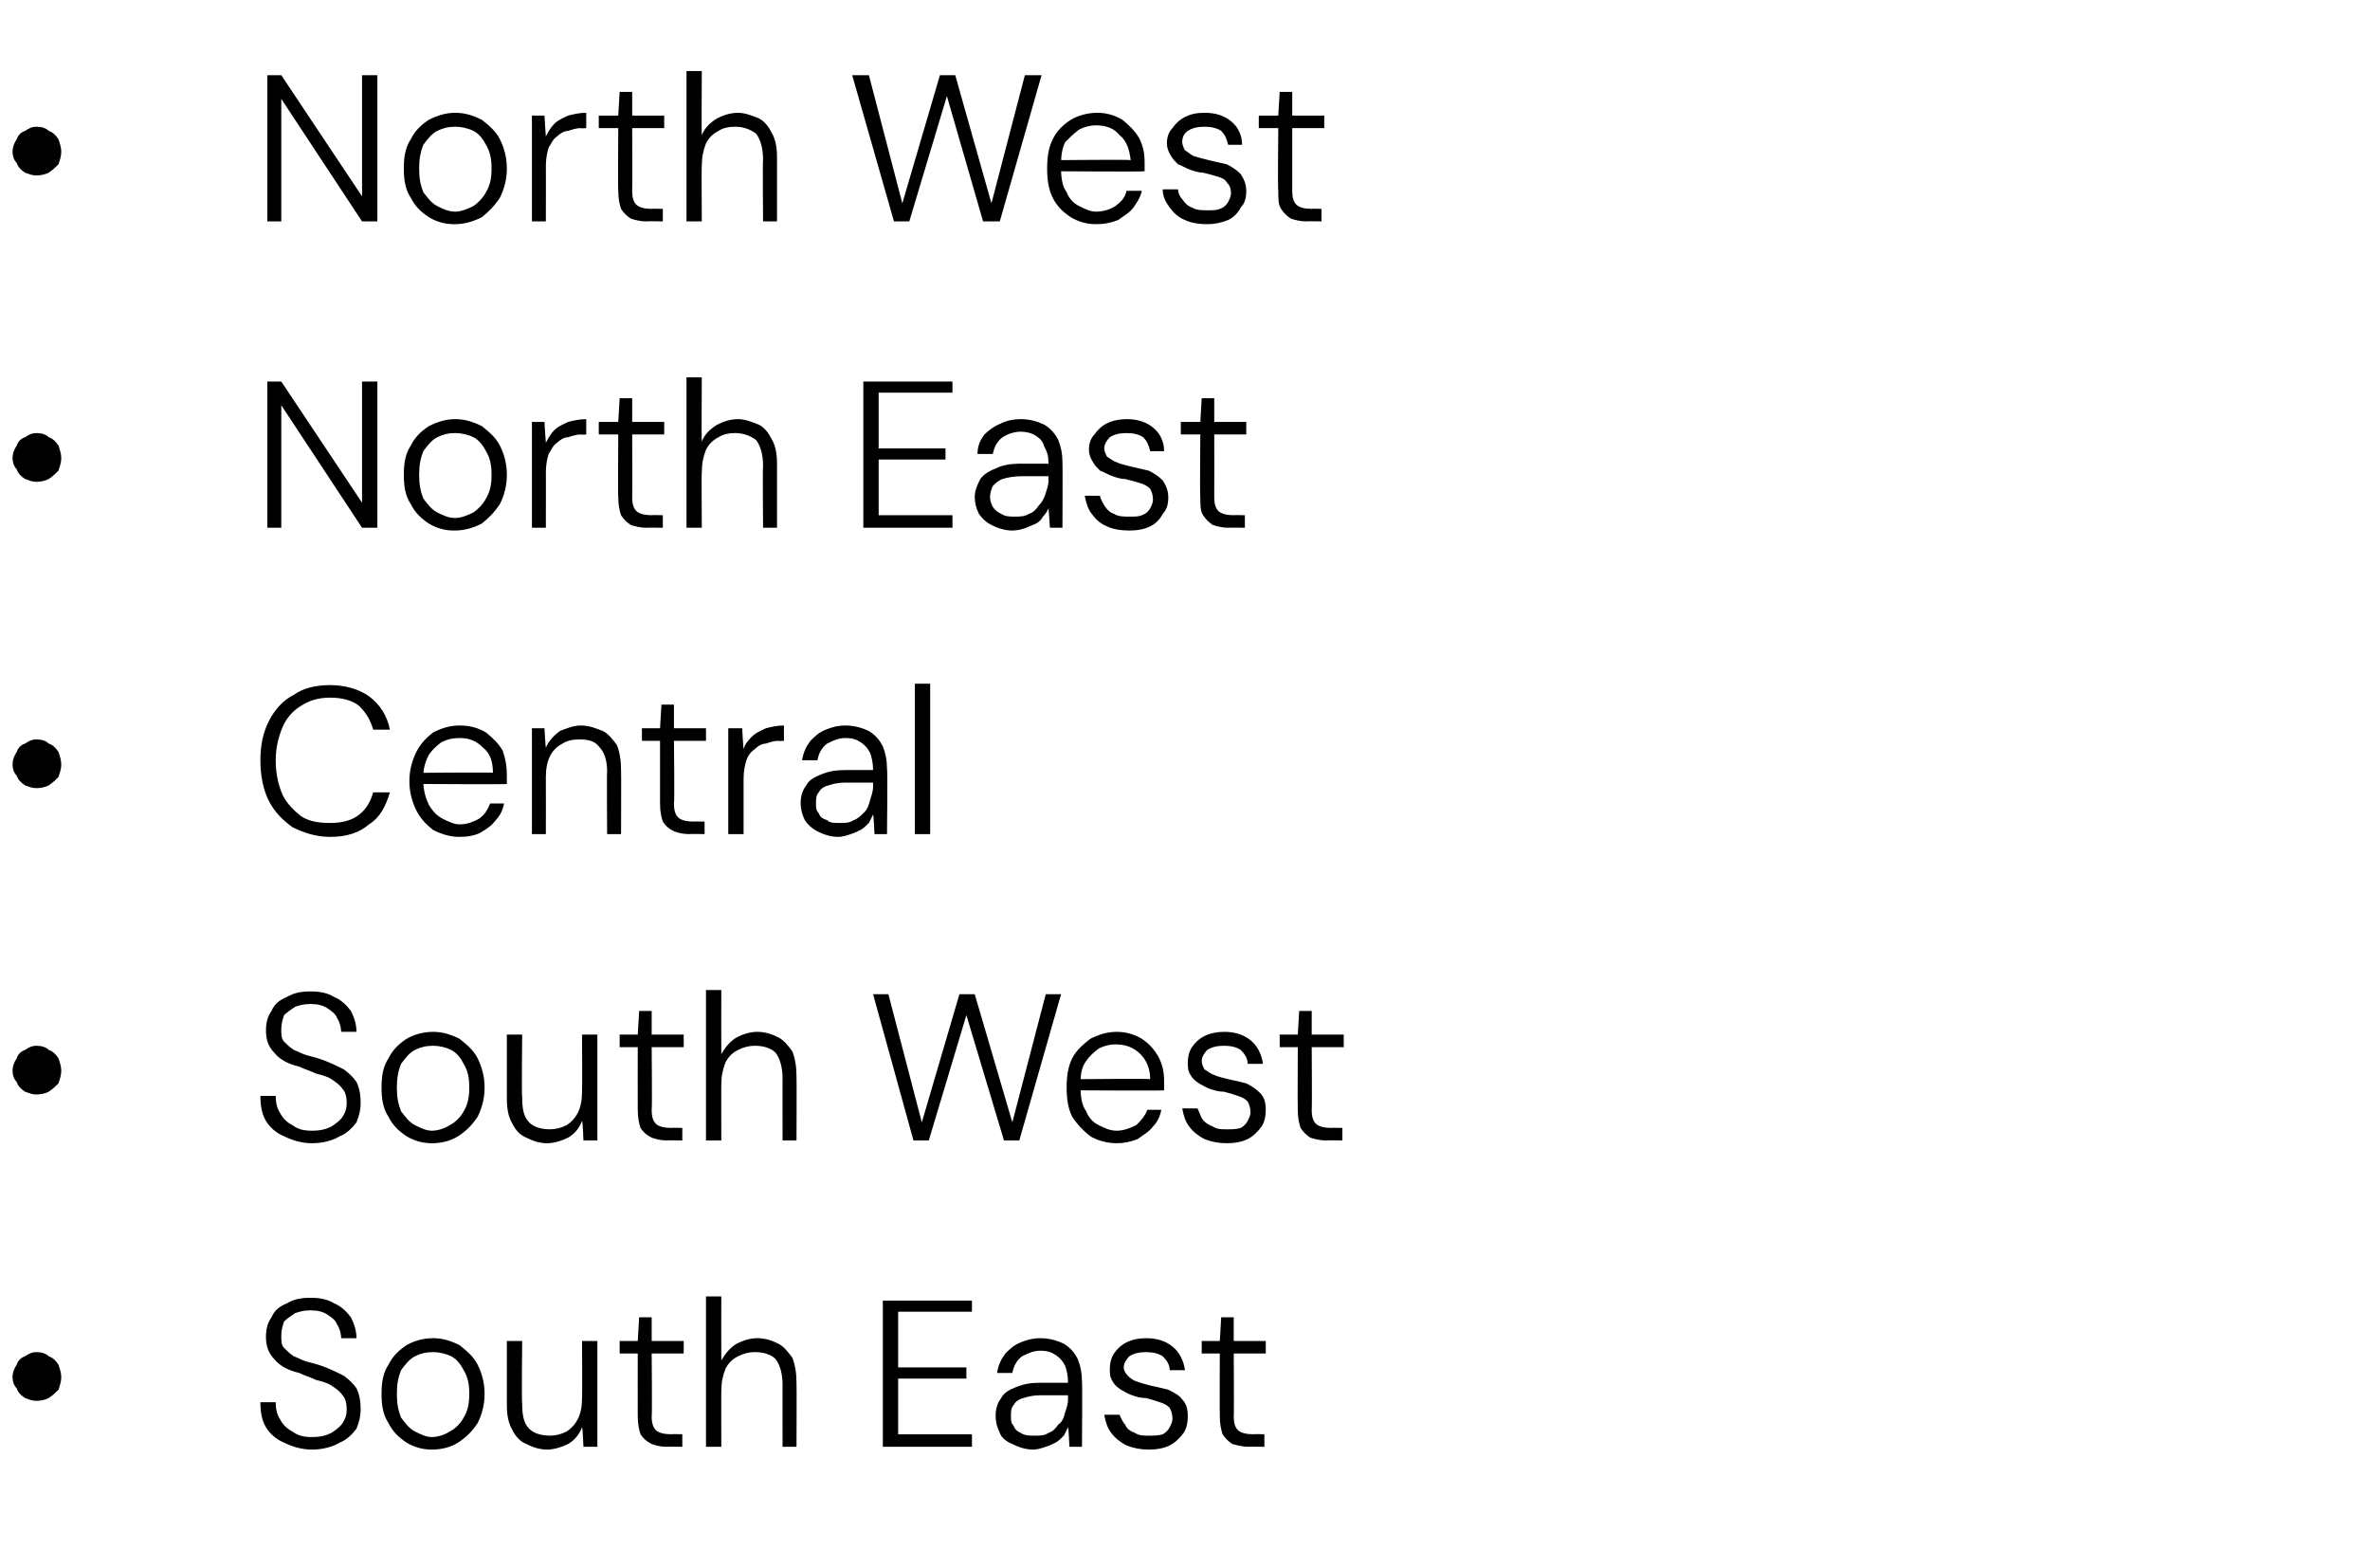 <?xml version="1.0" standalone="no"?><!DOCTYPE svg PUBLIC "-//W3C//DTD SVG 1.1//EN" "http://www.w3.org/Graphics/SVG/1.1/DTD/svg11.dtd"><svg xmlns="http://www.w3.org/2000/svg" version="1.1" width="170.2px" height="112.6px" viewBox="0 -4 170.2 112.6" style="top:-4px">  <desc>North West North East Central South West South East</desc>  <defs/>  <g id="Polygon50889">    <path d="M 2.6 96.6 C 2.3 96.6 2.1 96.5 1.8 96.4 C 1.5 96.2 1.3 96 1.2 95.7 C 1 95.5 0.9 95.2 0.9 94.9 C 0.9 94.6 1 94.3 1.2 94 C 1.3 93.7 1.5 93.5 1.8 93.4 C 2.1 93.2 2.3 93.1 2.6 93.1 C 3 93.1 3.3 93.2 3.5 93.4 C 3.8 93.5 4 93.7 4.2 94 C 4.3 94.3 4.4 94.6 4.4 94.9 C 4.4 95.2 4.3 95.5 4.2 95.8 C 4 96 3.8 96.2 3.5 96.4 C 3.3 96.5 3 96.6 2.6 96.6 Z M 22.4 100.1 C 21.7 100.1 21 99.9 20.4 99.6 C 19.9 99.4 19.4 99 19.1 98.5 C 18.8 98 18.7 97.4 18.7 96.7 C 18.7 96.7 19.8 96.7 19.8 96.7 C 19.8 97.2 19.9 97.6 20.1 97.9 C 20.3 98.3 20.6 98.6 21 98.8 C 21.4 99.1 21.8 99.2 22.4 99.2 C 23 99.2 23.4 99.1 23.8 98.9 C 24.1 98.7 24.4 98.5 24.6 98.2 C 24.8 97.9 24.9 97.6 24.9 97.2 C 24.9 96.8 24.8 96.4 24.6 96.2 C 24.4 95.9 24.1 95.7 23.8 95.5 C 23.5 95.3 23.1 95.2 22.7 95.1 C 22.3 94.9 21.9 94.8 21.5 94.6 C 20.6 94.4 20 94 19.7 93.6 C 19.3 93.2 19.1 92.7 19.1 92 C 19.1 91.5 19.2 91 19.5 90.6 C 19.7 90.1 20.1 89.8 20.6 89.6 C 21.1 89.3 21.6 89.2 22.3 89.2 C 23 89.2 23.5 89.3 24 89.6 C 24.5 89.8 24.9 90.2 25.2 90.6 C 25.4 91 25.6 91.5 25.6 92.1 C 25.6 92.1 24.5 92.1 24.5 92.1 C 24.5 91.8 24.4 91.4 24.2 91.1 C 24.1 90.8 23.8 90.6 23.5 90.4 C 23.2 90.2 22.8 90.1 22.3 90.1 C 21.8 90.1 21.5 90.2 21.2 90.3 C 20.9 90.5 20.6 90.7 20.4 90.9 C 20.3 91.2 20.2 91.5 20.2 91.9 C 20.2 92.3 20.2 92.6 20.4 92.8 C 20.6 93 20.8 93.2 21.1 93.4 C 21.4 93.5 21.7 93.7 22.1 93.8 C 22.5 93.9 22.9 94 23.4 94.2 C 23.9 94.4 24.3 94.6 24.7 94.8 C 25.1 95.1 25.4 95.4 25.6 95.7 C 25.8 96.1 25.9 96.6 25.9 97.2 C 25.9 97.7 25.8 98.1 25.6 98.6 C 25.3 99 24.9 99.4 24.4 99.6 C 23.9 99.9 23.2 100.1 22.4 100.1 Z M 31 100.1 C 30.3 100.1 29.7 99.9 29.2 99.6 C 28.6 99.2 28.2 98.8 27.9 98.2 C 27.5 97.6 27.4 96.9 27.4 96.1 C 27.4 95.3 27.5 94.6 27.9 94 C 28.2 93.4 28.6 93 29.2 92.6 C 29.7 92.3 30.4 92.1 31.1 92.1 C 31.8 92.1 32.4 92.3 33 92.6 C 33.5 93 34 93.4 34.3 94 C 34.6 94.6 34.8 95.3 34.8 96.1 C 34.8 96.9 34.6 97.6 34.3 98.2 C 33.9 98.8 33.5 99.2 32.9 99.6 C 32.4 99.9 31.8 100.1 31 100.1 Z M 31 99.2 C 31.5 99.2 32 99 32.3 98.8 C 32.7 98.6 33.1 98.2 33.3 97.8 C 33.6 97.3 33.7 96.8 33.7 96.1 C 33.7 95.4 33.6 94.9 33.3 94.4 C 33.1 94 32.8 93.6 32.4 93.4 C 32 93.2 31.5 93.1 31.1 93.1 C 30.6 93.1 30.2 93.2 29.8 93.4 C 29.4 93.6 29.1 94 28.8 94.4 C 28.6 94.9 28.5 95.4 28.5 96.1 C 28.5 96.8 28.6 97.3 28.8 97.8 C 29.1 98.2 29.4 98.6 29.8 98.8 C 30.2 99 30.6 99.2 31 99.2 Z M 39.3 100.1 C 38.7 100.1 38.2 99.9 37.8 99.7 C 37.3 99.5 37 99.1 36.8 98.7 C 36.5 98.2 36.4 97.6 36.4 96.9 C 36.4 96.89 36.4 92.3 36.4 92.3 L 37.5 92.3 C 37.5 92.3 37.45 96.77 37.5 96.8 C 37.5 97.6 37.6 98.2 38 98.6 C 38.3 98.9 38.8 99.1 39.5 99.1 C 39.9 99.1 40.3 99 40.7 98.8 C 41 98.6 41.3 98.3 41.5 97.9 C 41.7 97.5 41.8 97 41.8 96.4 C 41.82 96.37 41.8 92.3 41.8 92.3 L 42.9 92.3 L 42.9 99.9 L 41.9 99.9 C 41.9 99.9 41.85 98.53 41.8 98.5 C 41.6 99 41.3 99.4 40.8 99.7 C 40.4 99.9 39.8 100.1 39.3 100.1 Z M 47.9 99.9 C 47.4 99.9 47.1 99.8 46.8 99.7 C 46.4 99.5 46.2 99.3 46 99 C 45.9 98.7 45.8 98.3 45.8 97.7 C 45.79 97.7 45.8 93.2 45.8 93.2 L 44.5 93.2 L 44.5 92.3 L 45.8 92.3 L 45.9 90.6 L 46.8 90.6 L 46.8 92.3 L 49.1 92.3 L 49.1 93.2 L 46.8 93.2 C 46.8 93.2 46.84 97.7 46.8 97.7 C 46.8 98.2 46.9 98.5 47.1 98.7 C 47.3 98.9 47.7 99 48.2 99 C 48.21 98.98 49 99 49 99 L 49 99.9 C 49 99.9 47.86 99.88 47.9 99.9 Z M 50.7 99.9 L 50.7 89.1 L 51.8 89.1 C 51.8 89.1 51.79 93.67 51.8 93.7 C 52.1 93.2 52.4 92.8 52.9 92.5 C 53.3 92.3 53.8 92.1 54.4 92.1 C 55 92.1 55.5 92.3 55.9 92.5 C 56.3 92.7 56.6 93.1 56.9 93.5 C 57.1 94 57.2 94.6 57.2 95.3 C 57.22 95.33 57.2 99.9 57.2 99.9 L 56.2 99.9 C 56.2 99.9 56.19 95.45 56.2 95.5 C 56.2 94.6 56 94 55.7 93.6 C 55.4 93.3 54.9 93.1 54.2 93.1 C 53.8 93.1 53.4 93.2 53 93.4 C 52.6 93.6 52.3 93.9 52.1 94.3 C 51.9 94.8 51.8 95.3 51.8 95.9 C 51.79 95.87 51.8 99.9 51.8 99.9 L 50.7 99.9 Z M 63.4 99.9 L 63.4 89.4 L 69.8 89.4 L 69.8 90.2 L 64.5 90.2 L 64.5 94.2 L 69.4 94.2 L 69.4 95 L 64.5 95 L 64.5 99 L 69.8 99 L 69.8 99.9 L 63.4 99.9 Z M 74.2 100.1 C 73.6 100.1 73.1 99.9 72.7 99.7 C 72.2 99.5 71.9 99.2 71.8 98.9 C 71.6 98.5 71.5 98.1 71.5 97.7 C 71.5 97.2 71.6 96.8 71.9 96.4 C 72.1 96 72.5 95.8 73 95.6 C 73.5 95.4 74 95.3 74.7 95.3 C 74.7 95.3 76.7 95.3 76.7 95.3 C 76.7 94.8 76.6 94.4 76.5 94.1 C 76.3 93.7 76.1 93.5 75.8 93.3 C 75.5 93.1 75.2 93 74.7 93 C 74.2 93 73.8 93.2 73.4 93.4 C 73 93.7 72.8 94.1 72.7 94.6 C 72.7 94.6 71.6 94.6 71.6 94.6 C 71.7 94 71.9 93.6 72.2 93.2 C 72.5 92.9 72.8 92.6 73.3 92.4 C 73.8 92.2 74.2 92.1 74.7 92.1 C 75.4 92.1 76 92.3 76.4 92.5 C 76.9 92.8 77.2 93.2 77.4 93.6 C 77.6 94.1 77.7 94.6 77.7 95.2 C 77.74 95.21 77.7 99.9 77.7 99.9 L 76.8 99.9 C 76.8 99.9 76.74 98.5 76.7 98.5 C 76.6 98.7 76.5 98.9 76.4 99.1 C 76.2 99.3 76 99.5 75.8 99.6 C 75.6 99.7 75.4 99.8 75.1 99.9 C 74.8 100 74.5 100.1 74.2 100.1 Z M 74.3 99.1 C 74.7 99.1 75 99.1 75.3 98.9 C 75.6 98.8 75.8 98.6 76 98.3 C 76.3 98.1 76.4 97.8 76.5 97.4 C 76.6 97.1 76.7 96.8 76.7 96.5 C 76.69 96.47 76.7 96.2 76.7 96.2 C 76.7 96.2 74.73 96.2 74.7 96.2 C 74.2 96.2 73.8 96.3 73.5 96.4 C 73.1 96.5 72.9 96.7 72.8 96.9 C 72.6 97.1 72.6 97.4 72.6 97.7 C 72.6 98 72.6 98.2 72.8 98.4 C 72.9 98.7 73.1 98.8 73.3 98.9 C 73.6 99.1 73.9 99.1 74.3 99.1 Z M 82.5 100.1 C 81.9 100.1 81.4 100 80.9 99.8 C 80.5 99.6 80.1 99.3 79.8 98.9 C 79.5 98.5 79.4 98.1 79.3 97.6 C 79.3 97.6 80.4 97.6 80.4 97.6 C 80.5 97.8 80.6 98.1 80.8 98.3 C 80.9 98.6 81.2 98.8 81.5 98.9 C 81.8 99.1 82.1 99.1 82.5 99.1 C 82.9 99.1 83.2 99.1 83.5 99 C 83.7 98.9 83.9 98.7 84 98.5 C 84.1 98.3 84.2 98.1 84.2 97.9 C 84.2 97.5 84.1 97.3 84 97.1 C 83.8 96.9 83.6 96.8 83.3 96.7 C 83 96.6 82.7 96.5 82.3 96.4 C 81.9 96.4 81.6 96.3 81.3 96.2 C 81 96.1 80.7 95.9 80.5 95.8 C 80.2 95.6 80 95.4 79.9 95.2 C 79.7 94.9 79.7 94.6 79.7 94.3 C 79.7 93.9 79.8 93.5 80 93.2 C 80.2 92.9 80.5 92.6 80.9 92.4 C 81.3 92.2 81.8 92.1 82.3 92.1 C 83.1 92.1 83.7 92.3 84.2 92.7 C 84.7 93.1 85 93.7 85.1 94.4 C 85.1 94.4 84 94.4 84 94.4 C 84 94 83.8 93.7 83.5 93.4 C 83.2 93.2 82.8 93.1 82.3 93.1 C 81.8 93.1 81.4 93.2 81.1 93.4 C 80.9 93.6 80.7 93.9 80.7 94.2 C 80.7 94.4 80.8 94.6 81 94.8 C 81.1 94.9 81.3 95.1 81.6 95.2 C 81.9 95.3 82.2 95.4 82.6 95.5 C 83.1 95.6 83.5 95.7 83.9 95.8 C 84.3 96 84.7 96.2 84.9 96.5 C 85.2 96.8 85.3 97.2 85.3 97.7 C 85.3 98.2 85.2 98.6 85 98.9 C 84.7 99.3 84.4 99.6 84 99.8 C 83.6 100 83.1 100.1 82.5 100.1 Z M 89.7 99.9 C 89.2 99.9 88.9 99.8 88.5 99.7 C 88.2 99.5 88 99.3 87.8 99 C 87.7 98.7 87.6 98.3 87.6 97.7 C 87.58 97.7 87.6 93.2 87.6 93.2 L 86.3 93.2 L 86.3 92.3 L 87.6 92.3 L 87.7 90.6 L 88.6 90.6 L 88.6 92.3 L 90.9 92.3 L 90.9 93.2 L 88.6 93.2 C 88.6 93.2 88.63 97.7 88.6 97.7 C 88.6 98.2 88.7 98.5 88.9 98.7 C 89.1 98.9 89.5 99 90 99 C 90 98.98 90.8 99 90.8 99 L 90.8 99.9 C 90.8 99.9 89.65 99.88 89.7 99.9 Z " stroke="none" fill="#000"/>  </g>  <g id="Polygon50888">    <path d="M 2.6 74.6 C 2.3 74.6 2.1 74.5 1.8 74.4 C 1.5 74.2 1.3 74 1.2 73.7 C 1 73.5 0.9 73.2 0.9 72.9 C 0.9 72.6 1 72.3 1.2 72 C 1.3 71.7 1.5 71.5 1.8 71.4 C 2.1 71.2 2.3 71.1 2.6 71.1 C 3 71.1 3.3 71.2 3.5 71.4 C 3.8 71.5 4 71.7 4.2 72 C 4.3 72.3 4.4 72.6 4.4 72.9 C 4.4 73.2 4.3 73.5 4.2 73.8 C 4 74 3.8 74.2 3.5 74.4 C 3.3 74.5 3 74.6 2.6 74.6 Z M 22.4 78.1 C 21.7 78.1 21 77.9 20.4 77.6 C 19.9 77.4 19.4 77 19.1 76.5 C 18.8 76 18.7 75.4 18.7 74.7 C 18.7 74.7 19.8 74.7 19.8 74.7 C 19.8 75.2 19.9 75.6 20.1 75.9 C 20.3 76.3 20.6 76.6 21 76.8 C 21.4 77.1 21.8 77.2 22.4 77.2 C 23 77.2 23.4 77.1 23.8 76.9 C 24.1 76.7 24.4 76.5 24.6 76.2 C 24.8 75.9 24.9 75.6 24.9 75.2 C 24.9 74.8 24.8 74.4 24.6 74.2 C 24.4 73.9 24.1 73.7 23.8 73.5 C 23.5 73.3 23.1 73.2 22.7 73.1 C 22.3 72.9 21.9 72.8 21.5 72.6 C 20.6 72.4 20 72 19.7 71.6 C 19.3 71.2 19.1 70.7 19.1 70 C 19.1 69.5 19.2 69 19.5 68.6 C 19.7 68.1 20.1 67.8 20.6 67.6 C 21.1 67.3 21.6 67.2 22.3 67.2 C 23 67.2 23.5 67.3 24 67.6 C 24.5 67.8 24.9 68.2 25.2 68.6 C 25.4 69 25.6 69.5 25.6 70.1 C 25.6 70.1 24.5 70.1 24.5 70.1 C 24.5 69.8 24.4 69.4 24.2 69.1 C 24.1 68.8 23.8 68.6 23.5 68.4 C 23.2 68.2 22.8 68.1 22.3 68.1 C 21.8 68.1 21.5 68.2 21.2 68.3 C 20.9 68.5 20.6 68.7 20.4 68.9 C 20.3 69.2 20.2 69.5 20.2 69.9 C 20.2 70.3 20.2 70.6 20.4 70.8 C 20.6 71 20.8 71.2 21.1 71.4 C 21.4 71.5 21.7 71.7 22.1 71.8 C 22.5 71.9 22.9 72 23.4 72.2 C 23.9 72.4 24.3 72.6 24.7 72.8 C 25.1 73.1 25.4 73.4 25.6 73.7 C 25.8 74.1 25.9 74.6 25.9 75.2 C 25.9 75.7 25.8 76.1 25.6 76.6 C 25.3 77 24.9 77.4 24.4 77.6 C 23.9 77.9 23.2 78.1 22.4 78.1 Z M 31 78.1 C 30.3 78.1 29.7 77.9 29.2 77.6 C 28.6 77.2 28.2 76.8 27.9 76.2 C 27.5 75.6 27.4 74.9 27.4 74.1 C 27.4 73.3 27.5 72.6 27.9 72 C 28.2 71.4 28.6 71 29.2 70.6 C 29.7 70.3 30.4 70.1 31.1 70.1 C 31.8 70.1 32.4 70.3 33 70.6 C 33.5 71 34 71.4 34.3 72 C 34.6 72.6 34.8 73.3 34.8 74.1 C 34.8 74.9 34.6 75.6 34.3 76.2 C 33.9 76.8 33.5 77.2 32.9 77.6 C 32.4 77.9 31.8 78.1 31 78.1 Z M 31 77.2 C 31.5 77.2 32 77 32.3 76.8 C 32.7 76.6 33.1 76.2 33.3 75.8 C 33.6 75.3 33.7 74.8 33.7 74.1 C 33.7 73.4 33.6 72.9 33.3 72.4 C 33.1 72 32.8 71.6 32.4 71.4 C 32 71.2 31.5 71.1 31.1 71.1 C 30.6 71.1 30.2 71.2 29.8 71.4 C 29.4 71.6 29.1 72 28.8 72.4 C 28.6 72.9 28.5 73.4 28.5 74.1 C 28.5 74.8 28.6 75.3 28.8 75.8 C 29.1 76.2 29.4 76.6 29.8 76.8 C 30.2 77 30.6 77.2 31 77.2 Z M 39.3 78.1 C 38.7 78.1 38.2 77.9 37.8 77.7 C 37.3 77.5 37 77.1 36.8 76.7 C 36.5 76.2 36.4 75.6 36.4 74.9 C 36.4 74.89 36.4 70.3 36.4 70.3 L 37.5 70.3 C 37.5 70.3 37.45 74.77 37.5 74.8 C 37.5 75.6 37.6 76.2 38 76.6 C 38.3 76.9 38.8 77.1 39.5 77.1 C 39.9 77.1 40.3 77 40.7 76.8 C 41 76.6 41.3 76.3 41.5 75.9 C 41.7 75.5 41.8 75 41.8 74.4 C 41.82 74.37 41.8 70.3 41.8 70.3 L 42.9 70.3 L 42.9 77.9 L 41.9 77.9 C 41.9 77.9 41.85 76.53 41.8 76.5 C 41.6 77 41.3 77.4 40.8 77.7 C 40.4 77.9 39.8 78.1 39.3 78.1 Z M 47.9 77.9 C 47.4 77.9 47.1 77.8 46.8 77.7 C 46.4 77.5 46.2 77.3 46 77 C 45.9 76.7 45.8 76.3 45.8 75.7 C 45.79 75.7 45.8 71.2 45.8 71.2 L 44.5 71.2 L 44.5 70.3 L 45.8 70.3 L 45.9 68.6 L 46.8 68.6 L 46.8 70.3 L 49.1 70.3 L 49.1 71.2 L 46.8 71.2 C 46.8 71.2 46.84 75.7 46.8 75.7 C 46.8 76.2 46.9 76.5 47.1 76.7 C 47.3 76.9 47.7 77 48.2 77 C 48.21 76.98 49 77 49 77 L 49 77.9 C 49 77.9 47.86 77.88 47.9 77.9 Z M 50.7 77.9 L 50.7 67.1 L 51.8 67.1 C 51.8 67.1 51.79 71.67 51.8 71.7 C 52.1 71.2 52.4 70.8 52.9 70.5 C 53.3 70.3 53.8 70.1 54.4 70.1 C 55 70.1 55.5 70.3 55.9 70.5 C 56.3 70.7 56.6 71.1 56.9 71.5 C 57.1 72 57.2 72.6 57.2 73.3 C 57.22 73.33 57.2 77.9 57.2 77.9 L 56.2 77.9 C 56.2 77.9 56.19 73.45 56.2 73.5 C 56.2 72.6 56 72 55.7 71.6 C 55.4 71.3 54.9 71.1 54.2 71.1 C 53.8 71.1 53.4 71.2 53 71.4 C 52.6 71.6 52.3 71.9 52.1 72.3 C 51.9 72.8 51.8 73.3 51.8 73.9 C 51.79 73.87 51.8 77.9 51.8 77.9 L 50.7 77.9 Z M 65.6 77.9 L 62.7 67.4 L 63.8 67.4 L 66.2 76.6 L 68.9 67.4 L 70 67.4 L 72.7 76.6 L 75.1 67.4 L 76.2 67.4 L 73.2 77.9 L 72.1 77.9 L 69.4 68.9 L 66.7 77.9 L 65.6 77.9 Z M 80.2 78.1 C 79.5 78.1 78.8 77.9 78.3 77.6 C 77.8 77.2 77.4 76.8 77 76.2 C 76.7 75.6 76.6 74.9 76.6 74.1 C 76.6 73.3 76.7 72.6 77 72 C 77.3 71.4 77.8 71 78.3 70.6 C 78.9 70.3 79.5 70.1 80.2 70.1 C 80.9 70.1 81.5 70.3 82 70.6 C 82.6 71 82.9 71.4 83.2 71.9 C 83.5 72.5 83.6 73 83.6 73.7 C 83.6 73.8 83.6 73.9 83.6 74 C 83.6 74.1 83.6 74.2 83.6 74.3 C 83.59 74.34 77.4 74.3 77.4 74.3 L 77.4 73.5 C 77.4 73.5 82.59 73.45 82.6 73.5 C 82.6 72.7 82.3 72.1 81.9 71.7 C 81.4 71.2 80.8 71 80.1 71 C 79.7 71 79.3 71.1 78.9 71.3 C 78.5 71.6 78.2 71.9 78 72.2 C 77.7 72.6 77.6 73.1 77.6 73.7 C 77.6 73.7 77.6 74.1 77.6 74.1 C 77.6 74.8 77.7 75.4 78 75.8 C 78.2 76.3 78.5 76.6 78.9 76.8 C 79.3 77 79.7 77.2 80.2 77.2 C 80.7 77.2 81.2 77 81.6 76.8 C 81.9 76.5 82.2 76.2 82.4 75.7 C 82.4 75.7 83.4 75.7 83.4 75.7 C 83.3 76.2 83.1 76.6 82.8 76.9 C 82.5 77.3 82.1 77.5 81.7 77.8 C 81.2 78 80.7 78.1 80.2 78.1 Z M 88.1 78.1 C 87.5 78.1 87 78 86.5 77.8 C 86.1 77.6 85.7 77.3 85.4 76.9 C 85.1 76.5 85 76.1 84.9 75.6 C 84.9 75.6 86 75.6 86 75.6 C 86.1 75.8 86.2 76.1 86.3 76.3 C 86.5 76.6 86.8 76.8 87.1 76.9 C 87.4 77.1 87.7 77.1 88.1 77.1 C 88.5 77.1 88.8 77.1 89.1 77 C 89.3 76.9 89.5 76.7 89.6 76.5 C 89.7 76.3 89.8 76.1 89.8 75.9 C 89.8 75.5 89.7 75.3 89.6 75.1 C 89.4 74.9 89.2 74.8 88.9 74.7 C 88.6 74.6 88.3 74.5 87.9 74.4 C 87.5 74.4 87.2 74.3 86.9 74.2 C 86.6 74.1 86.3 73.9 86.1 73.8 C 85.8 73.6 85.6 73.4 85.5 73.2 C 85.3 72.9 85.3 72.6 85.3 72.3 C 85.3 71.9 85.4 71.5 85.6 71.2 C 85.8 70.9 86.1 70.6 86.5 70.4 C 86.9 70.2 87.4 70.1 87.9 70.1 C 88.7 70.1 89.3 70.3 89.8 70.7 C 90.3 71.1 90.6 71.7 90.7 72.4 C 90.7 72.4 89.6 72.4 89.6 72.4 C 89.6 72 89.4 71.7 89.1 71.4 C 88.8 71.2 88.4 71.1 87.9 71.1 C 87.4 71.1 87 71.2 86.7 71.4 C 86.5 71.6 86.3 71.9 86.3 72.2 C 86.3 72.4 86.4 72.6 86.5 72.8 C 86.7 72.9 86.9 73.1 87.2 73.2 C 87.4 73.3 87.8 73.4 88.2 73.5 C 88.7 73.6 89.1 73.7 89.5 73.8 C 89.9 74 90.2 74.2 90.5 74.5 C 90.8 74.8 90.9 75.2 90.9 75.7 C 90.9 76.2 90.8 76.6 90.6 76.9 C 90.3 77.3 90 77.6 89.6 77.8 C 89.2 78 88.7 78.1 88.1 78.1 Z M 95.2 77.9 C 94.8 77.9 94.4 77.8 94.1 77.7 C 93.8 77.5 93.6 77.3 93.4 77 C 93.3 76.7 93.2 76.3 93.2 75.7 C 93.18 75.7 93.2 71.2 93.2 71.2 L 91.9 71.2 L 91.9 70.3 L 93.2 70.3 L 93.3 68.6 L 94.2 68.6 L 94.2 70.3 L 96.5 70.3 L 96.5 71.2 L 94.2 71.2 C 94.2 71.2 94.23 75.7 94.2 75.7 C 94.2 76.2 94.3 76.5 94.5 76.7 C 94.7 76.9 95.1 77 95.6 77 C 95.59 76.98 96.4 77 96.4 77 L 96.4 77.9 C 96.4 77.9 95.25 77.88 95.2 77.9 Z " stroke="none" fill="#000"/>  </g>  <g id="Polygon50887">    <path d="M 2.6 52.6 C 2.3 52.6 2.1 52.5 1.8 52.4 C 1.5 52.2 1.3 52 1.2 51.7 C 1 51.5 0.9 51.2 0.9 50.9 C 0.9 50.6 1 50.3 1.2 50 C 1.3 49.7 1.5 49.5 1.8 49.4 C 2.1 49.2 2.3 49.1 2.6 49.1 C 3 49.1 3.3 49.2 3.5 49.4 C 3.8 49.5 4 49.7 4.2 50 C 4.3 50.3 4.4 50.6 4.4 50.9 C 4.4 51.2 4.3 51.5 4.2 51.8 C 4 52 3.8 52.2 3.5 52.4 C 3.3 52.5 3 52.6 2.6 52.6 Z M 23.7 56.1 C 22.7 56.1 21.8 55.8 21 55.4 C 20.3 54.9 19.7 54.3 19.3 53.5 C 18.9 52.7 18.7 51.7 18.7 50.6 C 18.7 49.5 18.9 48.6 19.3 47.8 C 19.7 47 20.3 46.3 21.1 45.9 C 21.8 45.4 22.7 45.2 23.7 45.2 C 24.8 45.2 25.8 45.5 26.5 46 C 27.3 46.6 27.8 47.4 28 48.4 C 28 48.4 26.8 48.4 26.8 48.4 C 26.6 47.7 26.3 47.2 25.8 46.7 C 25.3 46.3 24.6 46.1 23.7 46.1 C 22.9 46.1 22.2 46.3 21.6 46.7 C 21.1 47 20.6 47.5 20.3 48.2 C 20 48.9 19.8 49.7 19.8 50.6 C 19.8 51.6 20 52.4 20.3 53.1 C 20.6 53.7 21.1 54.2 21.6 54.6 C 22.2 55 22.9 55.1 23.7 55.1 C 24.6 55.1 25.3 54.9 25.8 54.5 C 26.3 54.1 26.6 53.6 26.8 52.9 C 26.8 52.9 28 52.9 28 52.9 C 27.7 53.9 27.3 54.7 26.5 55.2 C 25.8 55.8 24.9 56.1 23.7 56.1 Z M 33 56.1 C 32.3 56.1 31.7 55.9 31.1 55.6 C 30.6 55.2 30.2 54.8 29.9 54.2 C 29.6 53.6 29.4 52.9 29.4 52.1 C 29.4 51.3 29.6 50.6 29.9 50 C 30.2 49.4 30.6 49 31.1 48.6 C 31.7 48.3 32.3 48.1 33 48.1 C 33.8 48.1 34.4 48.3 34.9 48.6 C 35.4 49 35.8 49.4 36.1 49.9 C 36.3 50.5 36.4 51 36.4 51.7 C 36.4 51.8 36.4 51.9 36.4 52 C 36.4 52.1 36.4 52.2 36.4 52.3 C 36.43 52.34 30.2 52.3 30.2 52.3 L 30.2 51.5 C 30.2 51.5 35.43 51.45 35.4 51.5 C 35.4 50.7 35.2 50.1 34.7 49.7 C 34.2 49.2 33.7 49 33 49 C 32.5 49 32.1 49.1 31.7 49.3 C 31.3 49.6 31 49.9 30.8 50.2 C 30.6 50.6 30.4 51.1 30.4 51.7 C 30.4 51.7 30.4 52.1 30.4 52.1 C 30.4 52.8 30.6 53.4 30.8 53.8 C 31.1 54.3 31.4 54.6 31.8 54.8 C 32.2 55 32.6 55.2 33 55.2 C 33.6 55.2 34 55 34.4 54.8 C 34.8 54.5 35 54.2 35.2 53.7 C 35.2 53.7 36.2 53.7 36.2 53.7 C 36.1 54.2 35.9 54.6 35.6 54.9 C 35.3 55.3 35 55.5 34.5 55.8 C 34.1 56 33.6 56.1 33 56.1 Z M 38.2 55.9 L 38.2 48.3 L 39.1 48.3 C 39.1 48.3 39.18 49.67 39.2 49.7 C 39.4 49.2 39.8 48.8 40.2 48.5 C 40.7 48.3 41.2 48.1 41.7 48.1 C 42.3 48.1 42.8 48.3 43.3 48.5 C 43.7 48.7 44 49.1 44.3 49.5 C 44.5 50 44.6 50.6 44.6 51.3 C 44.62 51.3 44.6 55.9 44.6 55.9 L 43.6 55.9 C 43.6 55.9 43.57 51.42 43.6 51.4 C 43.6 50.6 43.4 50 43 49.6 C 42.7 49.2 42.2 49.1 41.6 49.1 C 41.1 49.1 40.7 49.2 40.4 49.4 C 40 49.6 39.7 49.9 39.5 50.3 C 39.3 50.7 39.2 51.2 39.2 51.8 C 39.21 51.83 39.2 55.9 39.2 55.9 L 38.2 55.9 Z M 49.5 55.9 C 49 55.9 48.7 55.8 48.4 55.7 C 48 55.5 47.8 55.3 47.6 55 C 47.5 54.7 47.4 54.3 47.4 53.7 C 47.4 53.7 47.4 49.2 47.4 49.2 L 46.1 49.2 L 46.1 48.3 L 47.4 48.3 L 47.5 46.6 L 48.4 46.6 L 48.4 48.3 L 50.7 48.3 L 50.7 49.2 L 48.4 49.2 C 48.4 49.2 48.45 53.7 48.4 53.7 C 48.4 54.2 48.5 54.5 48.7 54.7 C 48.9 54.9 49.3 55 49.8 55 C 49.81 54.98 50.6 55 50.6 55 L 50.6 55.9 C 50.6 55.9 49.47 55.88 49.5 55.9 Z M 52.3 55.9 L 52.3 48.3 L 53.3 48.3 C 53.3 48.3 53.38 49.77 53.4 49.8 C 53.5 49.4 53.8 49.1 54 48.9 C 54.3 48.6 54.6 48.5 55 48.3 C 55.4 48.2 55.8 48.1 56.3 48.1 C 56.29 48.14 56.3 49.2 56.3 49.2 C 56.3 49.2 55.89 49.23 55.9 49.2 C 55.6 49.2 55.3 49.3 55 49.4 C 54.7 49.4 54.4 49.6 54.2 49.8 C 53.9 50 53.7 50.3 53.6 50.6 C 53.5 50.9 53.4 51.4 53.4 51.9 C 53.4 51.87 53.4 55.9 53.4 55.9 L 52.3 55.9 Z M 60.2 56.1 C 59.6 56.1 59.1 55.9 58.7 55.7 C 58.3 55.5 58 55.2 57.8 54.9 C 57.6 54.5 57.5 54.1 57.5 53.7 C 57.5 53.2 57.6 52.8 57.9 52.4 C 58.1 52 58.5 51.8 59 51.6 C 59.5 51.4 60 51.3 60.7 51.3 C 60.7 51.3 62.7 51.3 62.7 51.3 C 62.7 50.8 62.6 50.4 62.5 50.1 C 62.3 49.7 62.1 49.5 61.8 49.3 C 61.5 49.1 61.2 49 60.7 49 C 60.2 49 59.8 49.2 59.4 49.4 C 59 49.7 58.8 50.1 58.7 50.6 C 58.7 50.6 57.6 50.6 57.6 50.6 C 57.7 50 57.9 49.6 58.2 49.2 C 58.5 48.9 58.8 48.6 59.3 48.4 C 59.8 48.2 60.2 48.1 60.7 48.1 C 61.4 48.1 62 48.3 62.4 48.5 C 62.9 48.8 63.2 49.2 63.4 49.6 C 63.6 50.1 63.7 50.6 63.7 51.2 C 63.75 51.21 63.7 55.9 63.7 55.9 L 62.8 55.9 C 62.8 55.9 62.74 54.5 62.7 54.5 C 62.6 54.7 62.5 54.9 62.4 55.1 C 62.2 55.3 62 55.5 61.8 55.6 C 61.6 55.7 61.4 55.8 61.1 55.9 C 60.8 56 60.5 56.1 60.2 56.1 Z M 60.3 55.1 C 60.7 55.1 61 55.1 61.3 54.9 C 61.6 54.8 61.8 54.6 62.1 54.3 C 62.3 54.1 62.4 53.8 62.5 53.4 C 62.6 53.1 62.7 52.8 62.7 52.5 C 62.7 52.47 62.7 52.2 62.7 52.2 C 62.7 52.2 60.73 52.2 60.7 52.2 C 60.2 52.2 59.8 52.3 59.5 52.4 C 59.1 52.5 58.9 52.7 58.8 52.9 C 58.6 53.1 58.6 53.4 58.6 53.7 C 58.6 54 58.6 54.2 58.8 54.4 C 58.9 54.7 59.1 54.8 59.4 54.9 C 59.6 55.1 59.9 55.1 60.3 55.1 Z M 65.7 55.9 L 65.7 45.1 L 66.8 45.1 L 66.8 55.9 L 65.7 55.9 Z " stroke="none" fill="#000"/>  </g>  <g id="Polygon50886">    <path d="M 2.6 30.6 C 2.3 30.6 2.1 30.5 1.8 30.4 C 1.5 30.2 1.3 30 1.2 29.7 C 1 29.5 0.9 29.2 0.9 28.9 C 0.9 28.6 1 28.3 1.2 28 C 1.3 27.7 1.5 27.5 1.8 27.4 C 2.1 27.2 2.3 27.1 2.6 27.1 C 3 27.1 3.3 27.2 3.5 27.4 C 3.8 27.5 4 27.7 4.2 28 C 4.3 28.3 4.4 28.6 4.4 28.9 C 4.4 29.2 4.3 29.5 4.2 29.8 C 4 30 3.8 30.2 3.5 30.4 C 3.3 30.5 3 30.6 2.6 30.6 Z M 19.2 33.9 L 19.2 23.4 L 20.2 23.4 L 26 32.1 L 26 23.4 L 27.1 23.4 L 27.1 33.9 L 26 33.9 L 20.2 25.1 L 20.2 33.9 L 19.2 33.9 Z M 32.6 34.1 C 31.9 34.1 31.3 33.9 30.8 33.6 C 30.2 33.2 29.8 32.8 29.5 32.2 C 29.1 31.6 29 30.9 29 30.1 C 29 29.3 29.1 28.6 29.5 28 C 29.8 27.4 30.2 27 30.8 26.6 C 31.4 26.3 32 26.1 32.7 26.1 C 33.4 26.1 34 26.3 34.6 26.6 C 35.1 27 35.6 27.4 35.9 28 C 36.2 28.6 36.4 29.3 36.4 30.1 C 36.4 30.9 36.2 31.6 35.9 32.2 C 35.5 32.8 35.1 33.2 34.6 33.6 C 34 33.9 33.4 34.1 32.6 34.1 Z M 32.7 33.2 C 33.1 33.2 33.6 33 34 32.8 C 34.3 32.6 34.7 32.2 34.9 31.8 C 35.2 31.3 35.3 30.8 35.3 30.1 C 35.3 29.4 35.2 28.9 34.9 28.4 C 34.7 28 34.4 27.6 34 27.4 C 33.6 27.2 33.1 27.1 32.7 27.1 C 32.2 27.1 31.8 27.2 31.4 27.4 C 31 27.6 30.7 28 30.4 28.4 C 30.2 28.9 30.1 29.4 30.1 30.1 C 30.1 30.8 30.2 31.3 30.4 31.8 C 30.7 32.2 31 32.6 31.4 32.8 C 31.8 33 32.2 33.2 32.7 33.2 Z M 38.2 33.9 L 38.2 26.3 L 39.1 26.3 C 39.1 26.3 39.19 27.77 39.2 27.8 C 39.4 27.4 39.6 27.1 39.8 26.9 C 40.1 26.6 40.4 26.5 40.8 26.3 C 41.2 26.2 41.6 26.1 42.1 26.1 C 42.1 26.14 42.1 27.2 42.1 27.2 C 42.1 27.2 41.7 27.23 41.7 27.2 C 41.4 27.2 41.1 27.3 40.8 27.4 C 40.5 27.4 40.2 27.6 40 27.8 C 39.7 28 39.6 28.3 39.4 28.6 C 39.3 28.9 39.2 29.4 39.2 29.9 C 39.21 29.87 39.2 33.9 39.2 33.9 L 38.2 33.9 Z M 46.4 33.9 C 46 33.9 45.6 33.8 45.3 33.7 C 45 33.5 44.8 33.3 44.6 33 C 44.5 32.7 44.4 32.3 44.4 31.7 C 44.37 31.7 44.4 27.2 44.4 27.2 L 43 27.2 L 43 26.3 L 44.4 26.3 L 44.5 24.6 L 45.4 24.6 L 45.4 26.3 L 47.7 26.3 L 47.7 27.2 L 45.4 27.2 C 45.4 27.2 45.42 31.7 45.4 31.7 C 45.4 32.2 45.5 32.5 45.7 32.7 C 45.9 32.9 46.3 33 46.8 33 C 46.78 32.98 47.6 33 47.6 33 L 47.6 33.9 C 47.6 33.9 46.44 33.88 46.4 33.9 Z M 49.3 33.9 L 49.3 23.1 L 50.4 23.1 C 50.4 23.1 50.37 27.67 50.4 27.7 C 50.6 27.2 51 26.8 51.5 26.5 C 51.9 26.3 52.4 26.1 53 26.1 C 53.5 26.1 54 26.3 54.5 26.5 C 54.9 26.7 55.2 27.1 55.4 27.5 C 55.7 28 55.8 28.6 55.8 29.3 C 55.8 29.33 55.8 33.9 55.8 33.9 L 54.8 33.9 C 54.8 33.9 54.76 29.45 54.8 29.5 C 54.8 28.6 54.6 28 54.3 27.6 C 53.9 27.3 53.4 27.1 52.8 27.1 C 52.3 27.1 51.9 27.2 51.6 27.4 C 51.2 27.6 50.9 27.9 50.7 28.3 C 50.5 28.8 50.4 29.3 50.4 29.9 C 50.37 29.87 50.4 33.9 50.4 33.9 L 49.3 33.9 Z M 62 33.9 L 62 23.4 L 68.4 23.4 L 68.4 24.2 L 63.1 24.2 L 63.1 28.2 L 67.9 28.2 L 67.9 29 L 63.1 29 L 63.1 33 L 68.4 33 L 68.4 33.9 L 62 33.9 Z M 72.7 34.1 C 72.1 34.1 71.6 33.9 71.2 33.7 C 70.8 33.5 70.5 33.2 70.3 32.9 C 70.1 32.5 70 32.1 70 31.7 C 70 31.2 70.2 30.8 70.4 30.4 C 70.7 30 71.1 29.8 71.6 29.6 C 72 29.4 72.6 29.3 73.2 29.3 C 73.2 29.3 75.3 29.3 75.3 29.3 C 75.3 28.8 75.2 28.4 75 28.1 C 74.9 27.7 74.7 27.5 74.4 27.3 C 74.1 27.1 73.7 27 73.3 27 C 72.8 27 72.3 27.2 72 27.4 C 71.6 27.7 71.4 28.1 71.3 28.6 C 71.3 28.6 70.2 28.6 70.2 28.6 C 70.2 28 70.4 27.6 70.7 27.2 C 71 26.9 71.4 26.6 71.9 26.4 C 72.3 26.2 72.8 26.1 73.3 26.1 C 74 26.1 74.6 26.3 75 26.5 C 75.5 26.8 75.8 27.2 76 27.6 C 76.2 28.1 76.3 28.6 76.3 29.2 C 76.32 29.21 76.3 33.9 76.3 33.9 L 75.4 33.9 C 75.4 33.9 75.31 32.5 75.3 32.5 C 75.2 32.7 75.1 32.9 74.9 33.1 C 74.8 33.3 74.6 33.5 74.4 33.6 C 74.2 33.7 73.9 33.8 73.7 33.9 C 73.4 34 73.1 34.1 72.7 34.1 Z M 72.9 33.1 C 73.2 33.1 73.6 33.1 73.9 32.9 C 74.2 32.8 74.4 32.6 74.6 32.3 C 74.8 32.1 75 31.8 75.1 31.4 C 75.2 31.1 75.3 30.8 75.3 30.5 C 75.27 30.47 75.3 30.2 75.3 30.2 C 75.3 30.2 73.3 30.2 73.3 30.2 C 72.8 30.2 72.3 30.3 72 30.4 C 71.7 30.5 71.5 30.7 71.3 30.9 C 71.2 31.1 71.1 31.4 71.1 31.7 C 71.1 32 71.2 32.2 71.3 32.4 C 71.5 32.7 71.7 32.8 71.9 32.9 C 72.2 33.1 72.5 33.1 72.9 33.1 Z M 81.1 34.1 C 80.5 34.1 79.9 34 79.5 33.8 C 79 33.6 78.7 33.3 78.4 32.9 C 78.1 32.5 78 32.1 77.9 31.6 C 77.9 31.6 79 31.6 79 31.6 C 79 31.8 79.2 32.1 79.3 32.3 C 79.5 32.6 79.7 32.8 80 32.9 C 80.3 33.1 80.7 33.1 81.1 33.1 C 81.5 33.1 81.8 33.1 82 33 C 82.3 32.9 82.5 32.7 82.6 32.5 C 82.7 32.3 82.8 32.1 82.8 31.9 C 82.8 31.5 82.7 31.3 82.6 31.1 C 82.4 30.9 82.2 30.8 81.9 30.7 C 81.6 30.6 81.2 30.5 80.8 30.4 C 80.5 30.4 80.2 30.3 79.9 30.2 C 79.6 30.1 79.3 29.9 79 29.8 C 78.8 29.6 78.6 29.4 78.5 29.2 C 78.3 28.9 78.2 28.6 78.2 28.3 C 78.2 27.9 78.3 27.5 78.6 27.2 C 78.8 26.9 79.1 26.6 79.5 26.4 C 79.9 26.2 80.4 26.1 80.9 26.1 C 81.7 26.1 82.3 26.3 82.8 26.7 C 83.3 27.1 83.6 27.7 83.6 28.4 C 83.6 28.4 82.6 28.4 82.6 28.4 C 82.5 28 82.4 27.7 82.1 27.4 C 81.8 27.2 81.4 27.1 80.9 27.1 C 80.4 27.1 80 27.2 79.7 27.4 C 79.5 27.6 79.3 27.9 79.3 28.2 C 79.3 28.4 79.4 28.6 79.5 28.8 C 79.7 28.9 79.9 29.1 80.2 29.2 C 80.4 29.3 80.8 29.4 81.2 29.5 C 81.6 29.6 82.1 29.7 82.5 29.8 C 82.9 30 83.2 30.2 83.5 30.5 C 83.7 30.8 83.9 31.2 83.9 31.7 C 83.9 32.2 83.8 32.6 83.5 32.9 C 83.3 33.3 83 33.6 82.6 33.8 C 82.2 34 81.7 34.1 81.1 34.1 Z M 88.2 33.9 C 87.8 33.9 87.4 33.8 87.1 33.7 C 86.8 33.5 86.6 33.3 86.4 33 C 86.2 32.7 86.2 32.3 86.2 31.7 C 86.16 31.7 86.2 27.2 86.2 27.2 L 84.8 27.2 L 84.8 26.3 L 86.2 26.3 L 86.3 24.6 L 87.2 24.6 L 87.2 26.3 L 89.5 26.3 L 89.5 27.2 L 87.2 27.2 C 87.2 27.2 87.21 31.7 87.2 31.7 C 87.2 32.2 87.3 32.5 87.5 32.7 C 87.7 32.9 88.1 33 88.6 33 C 88.57 32.98 89.4 33 89.4 33 L 89.4 33.9 C 89.4 33.9 88.23 33.88 88.2 33.9 Z " stroke="none" fill="#000"/>  </g>  <g id="Polygon50885">    <path d="M 2.6 8.6 C 2.3 8.6 2.1 8.5 1.8 8.4 C 1.5 8.2 1.3 8 1.2 7.7 C 1 7.5 0.9 7.2 0.9 6.9 C 0.9 6.6 1 6.3 1.2 6 C 1.3 5.7 1.5 5.5 1.8 5.4 C 2.1 5.2 2.3 5.1 2.6 5.1 C 3 5.1 3.3 5.2 3.5 5.4 C 3.8 5.5 4 5.7 4.2 6 C 4.3 6.3 4.4 6.6 4.4 6.9 C 4.4 7.2 4.3 7.5 4.2 7.8 C 4 8 3.8 8.2 3.5 8.4 C 3.3 8.5 3 8.6 2.6 8.6 Z M 19.2 11.9 L 19.2 1.4 L 20.2 1.4 L 26 10.1 L 26 1.4 L 27.1 1.4 L 27.1 11.9 L 26 11.9 L 20.2 3.1 L 20.2 11.9 L 19.2 11.9 Z M 32.6 12.1 C 31.9 12.1 31.3 11.9 30.8 11.6 C 30.2 11.2 29.8 10.8 29.5 10.2 C 29.1 9.6 29 8.9 29 8.1 C 29 7.3 29.1 6.6 29.5 6 C 29.8 5.4 30.2 5 30.8 4.6 C 31.4 4.3 32 4.1 32.7 4.1 C 33.4 4.1 34 4.3 34.6 4.6 C 35.1 5 35.6 5.4 35.9 6 C 36.2 6.6 36.4 7.3 36.4 8.1 C 36.4 8.9 36.2 9.6 35.9 10.2 C 35.5 10.8 35.1 11.2 34.6 11.6 C 34 11.9 33.4 12.1 32.6 12.1 Z M 32.7 11.2 C 33.1 11.2 33.6 11 34 10.8 C 34.3 10.6 34.7 10.2 34.9 9.8 C 35.2 9.3 35.3 8.8 35.3 8.1 C 35.3 7.4 35.2 6.9 34.9 6.4 C 34.7 6 34.4 5.6 34 5.4 C 33.6 5.2 33.1 5.1 32.7 5.1 C 32.2 5.1 31.8 5.2 31.4 5.4 C 31 5.6 30.7 6 30.4 6.4 C 30.2 6.9 30.1 7.4 30.1 8.1 C 30.1 8.8 30.2 9.3 30.4 9.8 C 30.7 10.2 31 10.6 31.4 10.8 C 31.8 11 32.2 11.2 32.7 11.2 Z M 38.2 11.9 L 38.2 4.3 L 39.1 4.3 C 39.1 4.3 39.19 5.77 39.2 5.8 C 39.4 5.4 39.6 5.1 39.8 4.9 C 40.1 4.6 40.4 4.5 40.8 4.3 C 41.2 4.2 41.6 4.1 42.1 4.1 C 42.1 4.14 42.1 5.2 42.1 5.2 C 42.1 5.2 41.7 5.23 41.7 5.2 C 41.4 5.2 41.1 5.3 40.8 5.4 C 40.5 5.4 40.2 5.6 40 5.8 C 39.7 6 39.6 6.3 39.4 6.6 C 39.3 6.9 39.2 7.4 39.2 7.9 C 39.21 7.87 39.2 11.9 39.2 11.9 L 38.2 11.9 Z M 46.4 11.9 C 46 11.9 45.6 11.8 45.3 11.7 C 45 11.5 44.8 11.3 44.6 11 C 44.5 10.7 44.4 10.3 44.4 9.7 C 44.37 9.7 44.4 5.2 44.4 5.2 L 43 5.2 L 43 4.3 L 44.4 4.3 L 44.5 2.6 L 45.4 2.6 L 45.4 4.3 L 47.7 4.3 L 47.7 5.2 L 45.4 5.2 C 45.4 5.2 45.42 9.7 45.4 9.7 C 45.4 10.2 45.5 10.5 45.7 10.7 C 45.9 10.9 46.3 11 46.8 11 C 46.78 10.98 47.6 11 47.6 11 L 47.6 11.9 C 47.6 11.9 46.44 11.88 46.4 11.9 Z M 49.3 11.9 L 49.3 1.1 L 50.4 1.1 C 50.4 1.1 50.37 5.67 50.4 5.7 C 50.6 5.2 51 4.8 51.5 4.5 C 51.9 4.3 52.4 4.1 53 4.1 C 53.5 4.1 54 4.3 54.5 4.5 C 54.9 4.7 55.2 5.1 55.4 5.5 C 55.7 6 55.8 6.6 55.8 7.3 C 55.8 7.33 55.8 11.9 55.8 11.9 L 54.8 11.9 C 54.8 11.9 54.76 7.45 54.8 7.5 C 54.8 6.6 54.6 6 54.3 5.6 C 53.9 5.3 53.4 5.1 52.8 5.1 C 52.3 5.1 51.9 5.2 51.6 5.4 C 51.2 5.6 50.9 5.9 50.7 6.3 C 50.5 6.8 50.4 7.3 50.4 7.9 C 50.37 7.87 50.4 11.9 50.4 11.9 L 49.3 11.9 Z M 64.2 11.9 L 61.2 1.4 L 62.4 1.4 L 64.8 10.6 L 67.5 1.4 L 68.6 1.4 L 71.2 10.6 L 73.6 1.4 L 74.8 1.4 L 71.8 11.9 L 70.6 11.9 L 68 2.9 L 65.3 11.9 L 64.2 11.9 Z M 78.7 12.1 C 78 12.1 77.4 11.9 76.9 11.6 C 76.3 11.2 75.9 10.8 75.6 10.2 C 75.3 9.6 75.2 8.9 75.2 8.1 C 75.2 7.3 75.3 6.6 75.6 6 C 75.9 5.4 76.3 5 76.9 4.6 C 77.4 4.3 78.1 4.1 78.8 4.1 C 79.5 4.1 80.1 4.3 80.6 4.6 C 81.1 5 81.5 5.4 81.8 5.9 C 82.1 6.5 82.2 7 82.2 7.7 C 82.2 7.8 82.2 7.9 82.2 8 C 82.2 8.1 82.2 8.2 82.2 8.3 C 82.17 8.34 76 8.3 76 8.3 L 76 7.5 C 76 7.5 81.16 7.45 81.2 7.5 C 81.1 6.7 80.9 6.1 80.4 5.7 C 80 5.2 79.4 5 78.7 5 C 78.3 5 77.9 5.1 77.5 5.3 C 77.1 5.6 76.8 5.9 76.5 6.2 C 76.3 6.6 76.2 7.1 76.2 7.7 C 76.2 7.7 76.2 8.1 76.2 8.1 C 76.2 8.8 76.3 9.4 76.6 9.8 C 76.8 10.3 77.1 10.6 77.5 10.8 C 77.9 11 78.3 11.2 78.7 11.2 C 79.3 11.2 79.8 11 80.1 10.8 C 80.5 10.5 80.8 10.2 80.9 9.7 C 80.9 9.7 82 9.7 82 9.7 C 81.9 10.2 81.6 10.6 81.4 10.9 C 81.1 11.3 80.7 11.5 80.3 11.8 C 79.8 12 79.3 12.1 78.7 12.1 Z M 86.7 12.1 C 86.1 12.1 85.5 12 85.1 11.8 C 84.6 11.6 84.3 11.3 84 10.9 C 83.7 10.5 83.5 10.1 83.5 9.6 C 83.5 9.6 84.6 9.6 84.6 9.6 C 84.6 9.8 84.7 10.1 84.9 10.3 C 85.1 10.6 85.3 10.8 85.6 10.9 C 85.9 11.1 86.3 11.1 86.7 11.1 C 87.1 11.1 87.4 11.1 87.6 11 C 87.9 10.9 88.1 10.7 88.2 10.5 C 88.3 10.3 88.4 10.1 88.4 9.9 C 88.4 9.5 88.3 9.3 88.1 9.1 C 88 8.9 87.8 8.8 87.5 8.7 C 87.2 8.6 86.8 8.5 86.4 8.4 C 86.1 8.4 85.8 8.3 85.5 8.2 C 85.2 8.1 84.9 7.9 84.6 7.8 C 84.4 7.6 84.2 7.4 84.1 7.2 C 83.9 6.9 83.8 6.6 83.8 6.3 C 83.8 5.9 83.9 5.5 84.2 5.2 C 84.4 4.9 84.7 4.6 85.1 4.4 C 85.5 4.2 85.9 4.1 86.5 4.1 C 87.3 4.1 87.9 4.3 88.4 4.7 C 88.9 5.1 89.2 5.7 89.2 6.4 C 89.2 6.4 88.2 6.4 88.2 6.4 C 88.1 6 88 5.7 87.7 5.4 C 87.4 5.2 87 5.1 86.5 5.1 C 86 5.1 85.6 5.2 85.3 5.4 C 85 5.6 84.9 5.9 84.9 6.2 C 84.9 6.4 85 6.6 85.1 6.8 C 85.3 6.9 85.5 7.1 85.7 7.2 C 86 7.3 86.4 7.4 86.8 7.5 C 87.2 7.6 87.7 7.7 88.1 7.8 C 88.5 8 88.8 8.2 89.1 8.5 C 89.3 8.8 89.5 9.2 89.5 9.7 C 89.5 10.2 89.4 10.6 89.1 10.9 C 88.9 11.3 88.6 11.6 88.2 11.8 C 87.7 12 87.2 12.1 86.7 12.1 Z M 93.8 11.9 C 93.4 11.9 93 11.8 92.7 11.7 C 92.4 11.5 92.2 11.3 92 11 C 91.8 10.7 91.8 10.3 91.8 9.7 C 91.75 9.7 91.8 5.2 91.8 5.2 L 90.4 5.2 L 90.4 4.3 L 91.8 4.3 L 91.9 2.6 L 92.8 2.6 L 92.8 4.3 L 95.1 4.3 L 95.1 5.2 L 92.8 5.2 C 92.8 5.2 92.8 9.7 92.8 9.7 C 92.8 10.2 92.9 10.5 93.1 10.7 C 93.3 10.9 93.7 11 94.2 11 C 94.17 10.98 94.9 11 94.9 11 L 94.9 11.9 C 94.9 11.9 93.82 11.88 93.8 11.9 Z " stroke="none" fill="#000"/>  </g></svg>